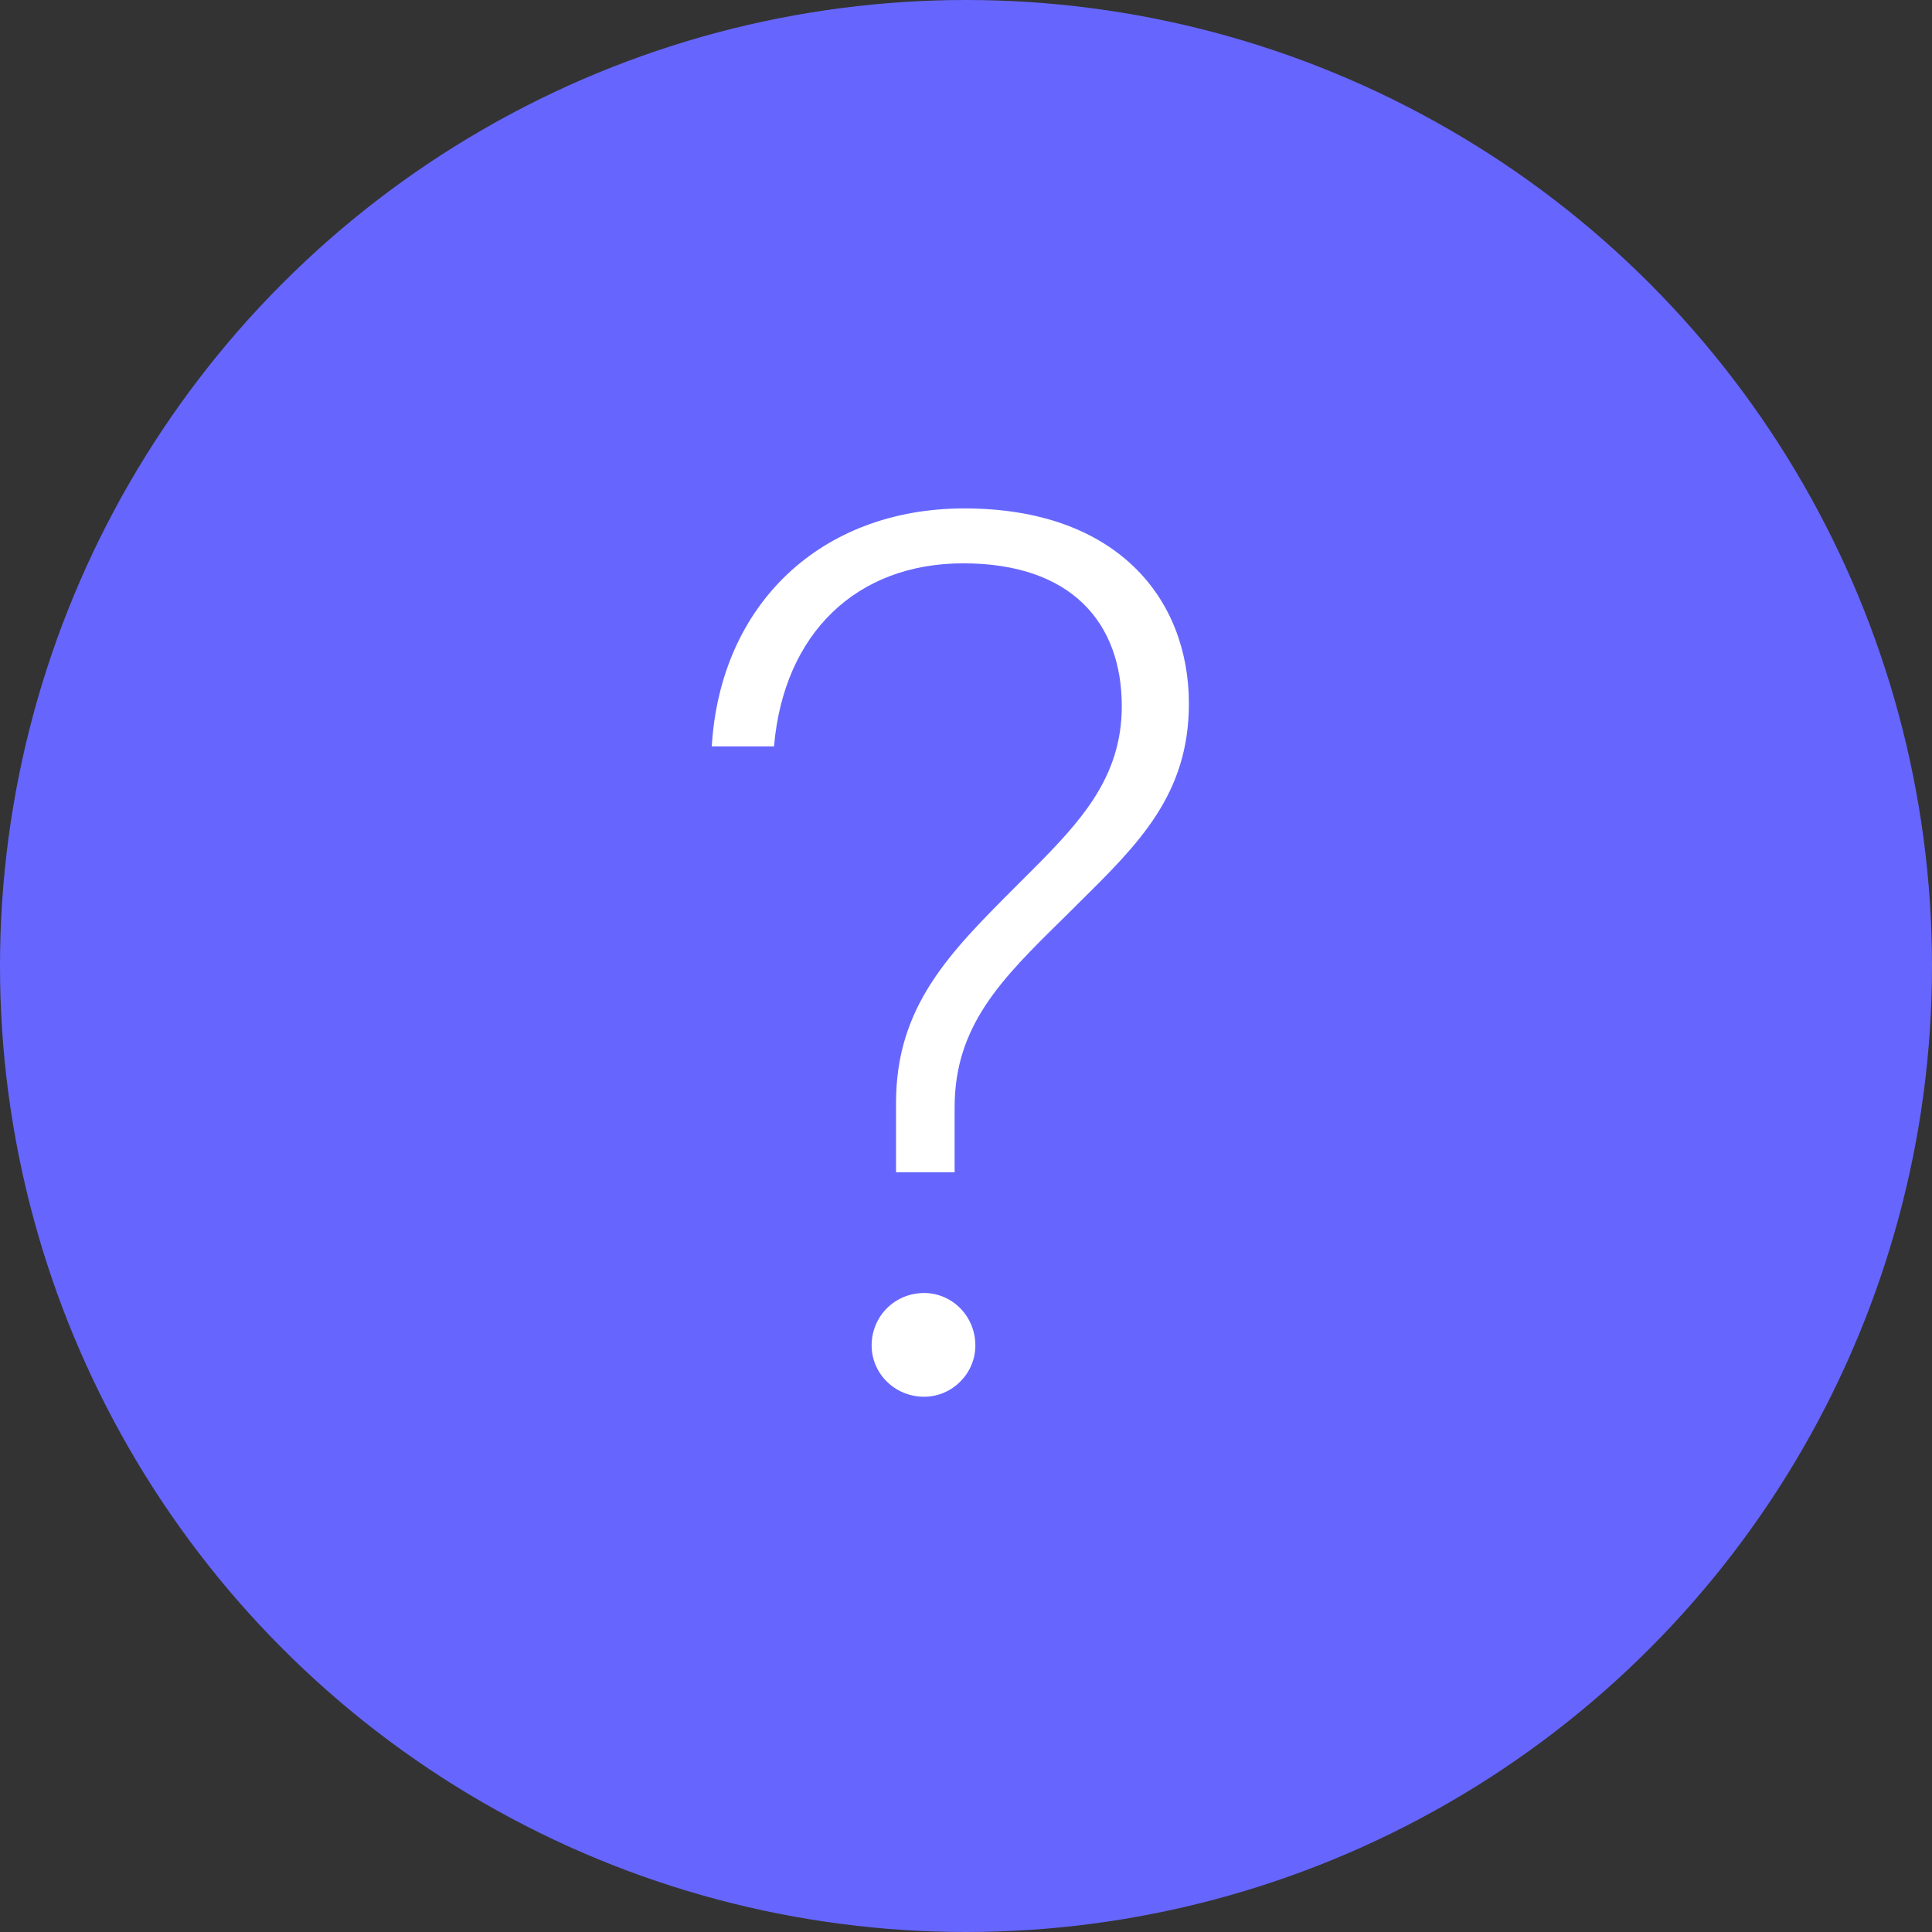 <svg width="19" height="19" viewBox="0 0 19 19" fill="none" xmlns="http://www.w3.org/2000/svg">
<rect x="0" y="0" width="19" height="19" fill="#333333" stroke="none"/>
<circle cx="9.5" cy="9.5" r="9.5" fill="#6666FF"/>
<path fill-rule="evenodd" clip-rule="evenodd" d="M9.388 10.892V11.528H8.812V10.844C8.812 9.896 9.339 9.369 9.988 8.72C9.996 8.712 10.004 8.704 10.012 8.696L10.138 8.57C10.633 8.074 11.032 7.642 11.032 6.944C11.032 6.128 10.54 5.54 9.472 5.54C8.428 5.54 7.708 6.224 7.612 7.34H7C7.084 5.936 8.08 5 9.484 5C10.984 5 11.692 5.888 11.692 6.92C11.692 7.811 11.198 8.298 10.617 8.872C10.564 8.925 10.51 8.978 10.456 9.032C9.844 9.632 9.388 10.088 9.388 10.892ZM9.592 13.232C9.592 13.508 9.364 13.736 9.088 13.736C8.8 13.736 8.572 13.508 8.572 13.232C8.572 12.944 8.8 12.716 9.088 12.716C9.364 12.716 9.592 12.944 9.592 13.232Z" fill="white"/>
</svg>
